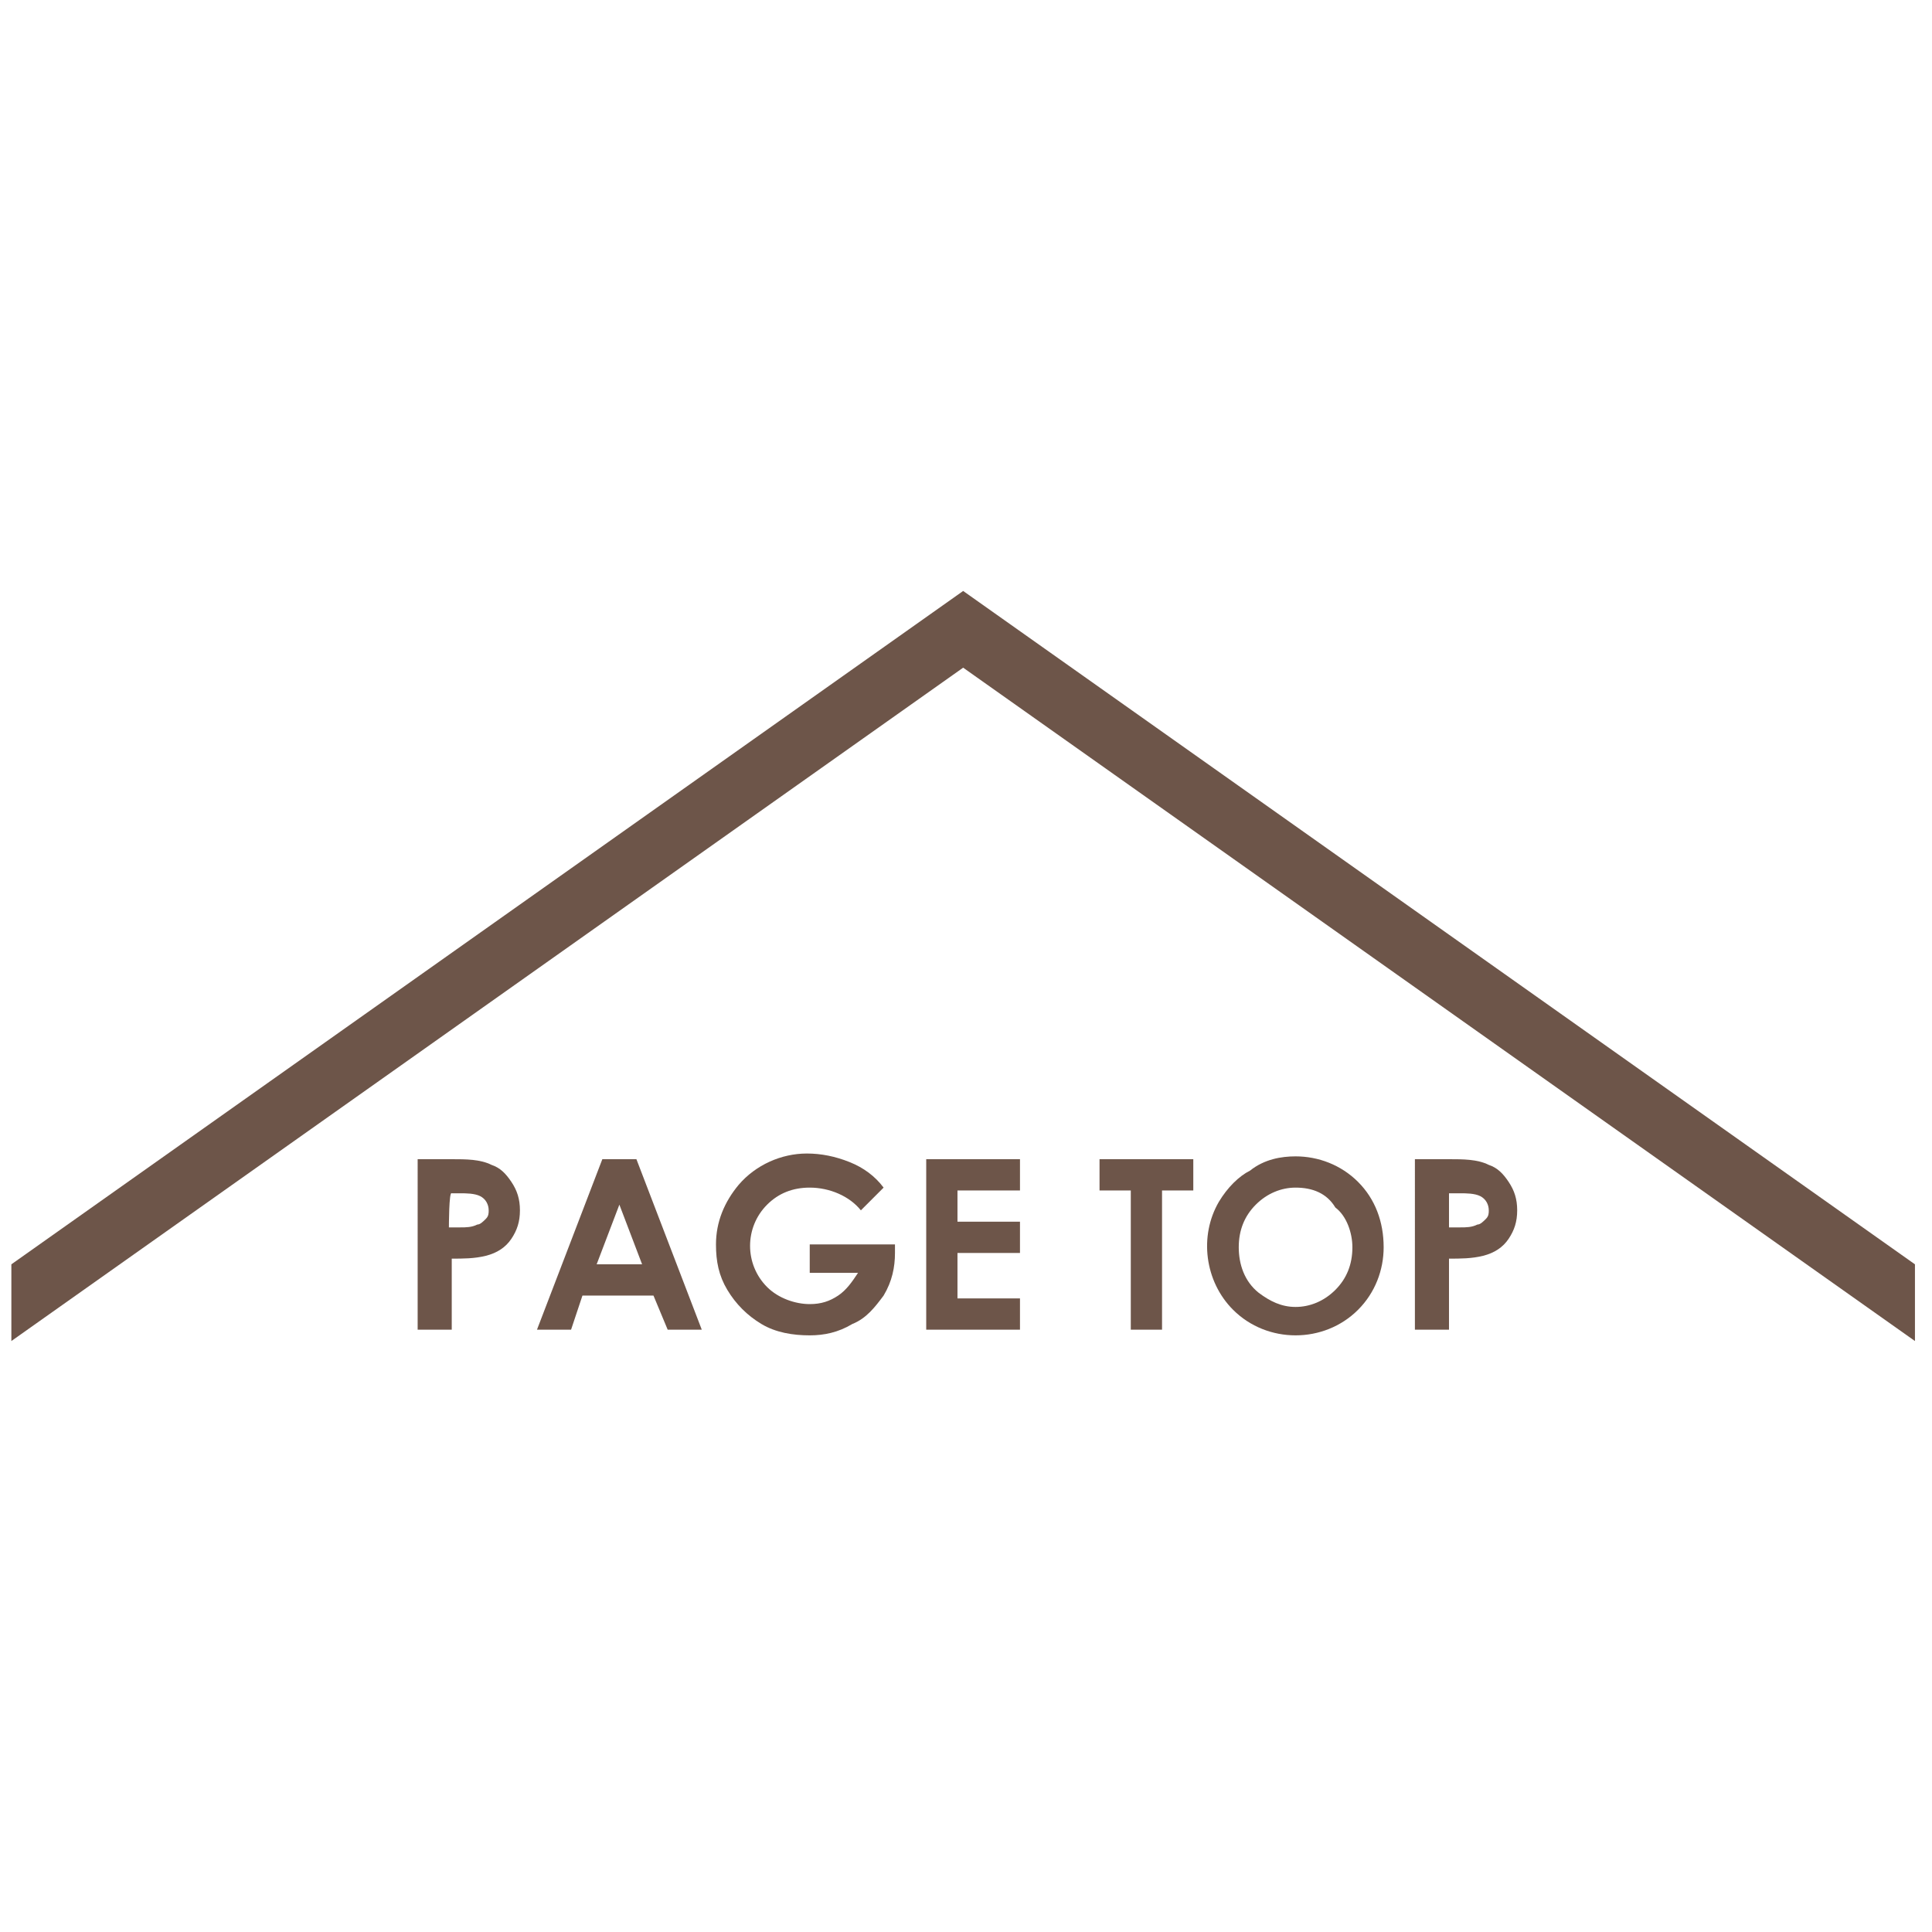 <?xml version="1.0" encoding="utf-8"?>
<!-- Generator: Adobe Illustrator 28.2.0, SVG Export Plug-In . SVG Version: 6.00 Build 0)  -->
<svg version="1.1" id="レイヤー_1" xmlns="http://www.w3.org/2000/svg" xmlns:xlink="http://www.w3.org/1999/xlink" x="0px"
	 y="0px" viewBox="0 0 68 68" style="enable-background:new 0 0 68 68;" xml:space="preserve">
<style type="text/css">
	.st0{fill:#6D5549;}
</style>
<g>
	<polygon class="st0" points="67.4,44.5 33.9,20.8 0.4,44.5 0.4,47.2 33.9,23.5 67.4,47.2 	"/>
	<g>
		<path class="st0" d="M14.7,40.8h1.2c0.5,0,1,0,1.4,0.2c0.3,0.1,0.5,0.3,0.7,0.6s0.3,0.6,0.3,1s-0.1,0.7-0.3,1
			c-0.2,0.3-0.5,0.5-0.9,0.6s-0.8,0.1-1.2,0.1v2.5h-1.2L14.7,40.8L14.7,40.8z M15.8,43.2h0.4c0.2,0,0.4,0,0.6-0.1
			c0.1,0,0.2-0.1,0.3-0.2c0.1-0.1,0.1-0.2,0.1-0.3c0-0.2-0.1-0.4-0.3-0.5C16.7,42,16.4,42,16.2,42h-0.3
			C15.8,41.9,15.8,43.2,15.8,43.2z"/>
		<path class="st0" d="M21.2,40.8h1.2l2.3,6h-1.2L23,45.6h-2.5l-0.4,1.2h-1.2L21.2,40.8z M21.8,42.4L21,44.5h1.6L21.8,42.4z"/>
		<path class="st0" d="M31.1,41.8l-0.8,0.8c-0.4-0.5-1.1-0.8-1.8-0.8c-0.6,0-1.1,0.2-1.5,0.6c-0.8,0.8-0.8,2.1,0,2.9l0,0
			c0.4,0.4,1,0.6,1.5,0.6c0.4,0,0.7-0.1,1-0.3s0.5-0.5,0.7-0.8h-1.7v-1h3v0.3c0,0.5-0.1,1-0.4,1.5c-0.3,0.4-0.6,0.8-1.1,1
			c-0.5,0.3-1,0.4-1.5,0.4c-0.6,0-1.2-0.1-1.7-0.4s-0.9-0.7-1.2-1.2c-0.3-0.5-0.4-1-0.4-1.6c0-0.8,0.3-1.5,0.8-2.1
			c0.6-0.7,1.5-1.1,2.4-1.1c0.5,0,1,0.1,1.5,0.3C30.4,41.1,30.8,41.4,31.1,41.8z"/>
		<path class="st0" d="M32.6,40.8h3.3v1.1h-2.2V43h2.2v1.1h-2.2v1.6h2.2v1.1h-3.3V40.8z"/>
		<path class="st0" d="M38.7,40.8H42v1.1h-1.1v4.9h-1.1v-4.9h-1.1C38.7,41.9,38.7,40.8,38.7,40.8z"/>
		<path class="st0" d="M45.6,40.7c0.8,0,1.6,0.3,2.2,0.9c0.6,0.6,0.9,1.4,0.9,2.3c0,0.8-0.3,1.6-0.9,2.2c-1.2,1.2-3.2,1.2-4.4,0
			c-1-1-1.2-2.6-0.5-3.8c0.3-0.5,0.7-0.9,1.1-1.1C44.5,40.8,45.1,40.7,45.6,40.7z M45.6,41.8c-0.5,0-1,0.2-1.4,0.6
			c-0.4,0.4-0.6,0.9-0.6,1.5s0.2,1.2,0.7,1.6c0.4,0.3,0.8,0.5,1.3,0.5s1-0.2,1.4-0.6c0.4-0.4,0.6-0.9,0.6-1.5c0-0.5-0.2-1.1-0.6-1.4
			C46.7,42,46.2,41.8,45.6,41.8z"/>
		<path class="st0" d="M49.8,40.8H51c0.5,0,1,0,1.4,0.2c0.3,0.1,0.5,0.3,0.7,0.6s0.3,0.6,0.3,1s-0.1,0.7-0.3,1s-0.5,0.5-0.9,0.6
			s-0.8,0.1-1.2,0.1v2.5h-1.2V40.8z M51,43.2h0.4c0.2,0,0.4,0,0.6-0.1c0.1,0,0.2-0.1,0.3-0.2c0.1-0.1,0.1-0.2,0.1-0.3
			c0-0.2-0.1-0.4-0.3-0.5C51.9,42,51.6,42,51.4,42H51C51,41.9,51,43.2,51,43.2z"/>
	</g>
</g>
</svg>
